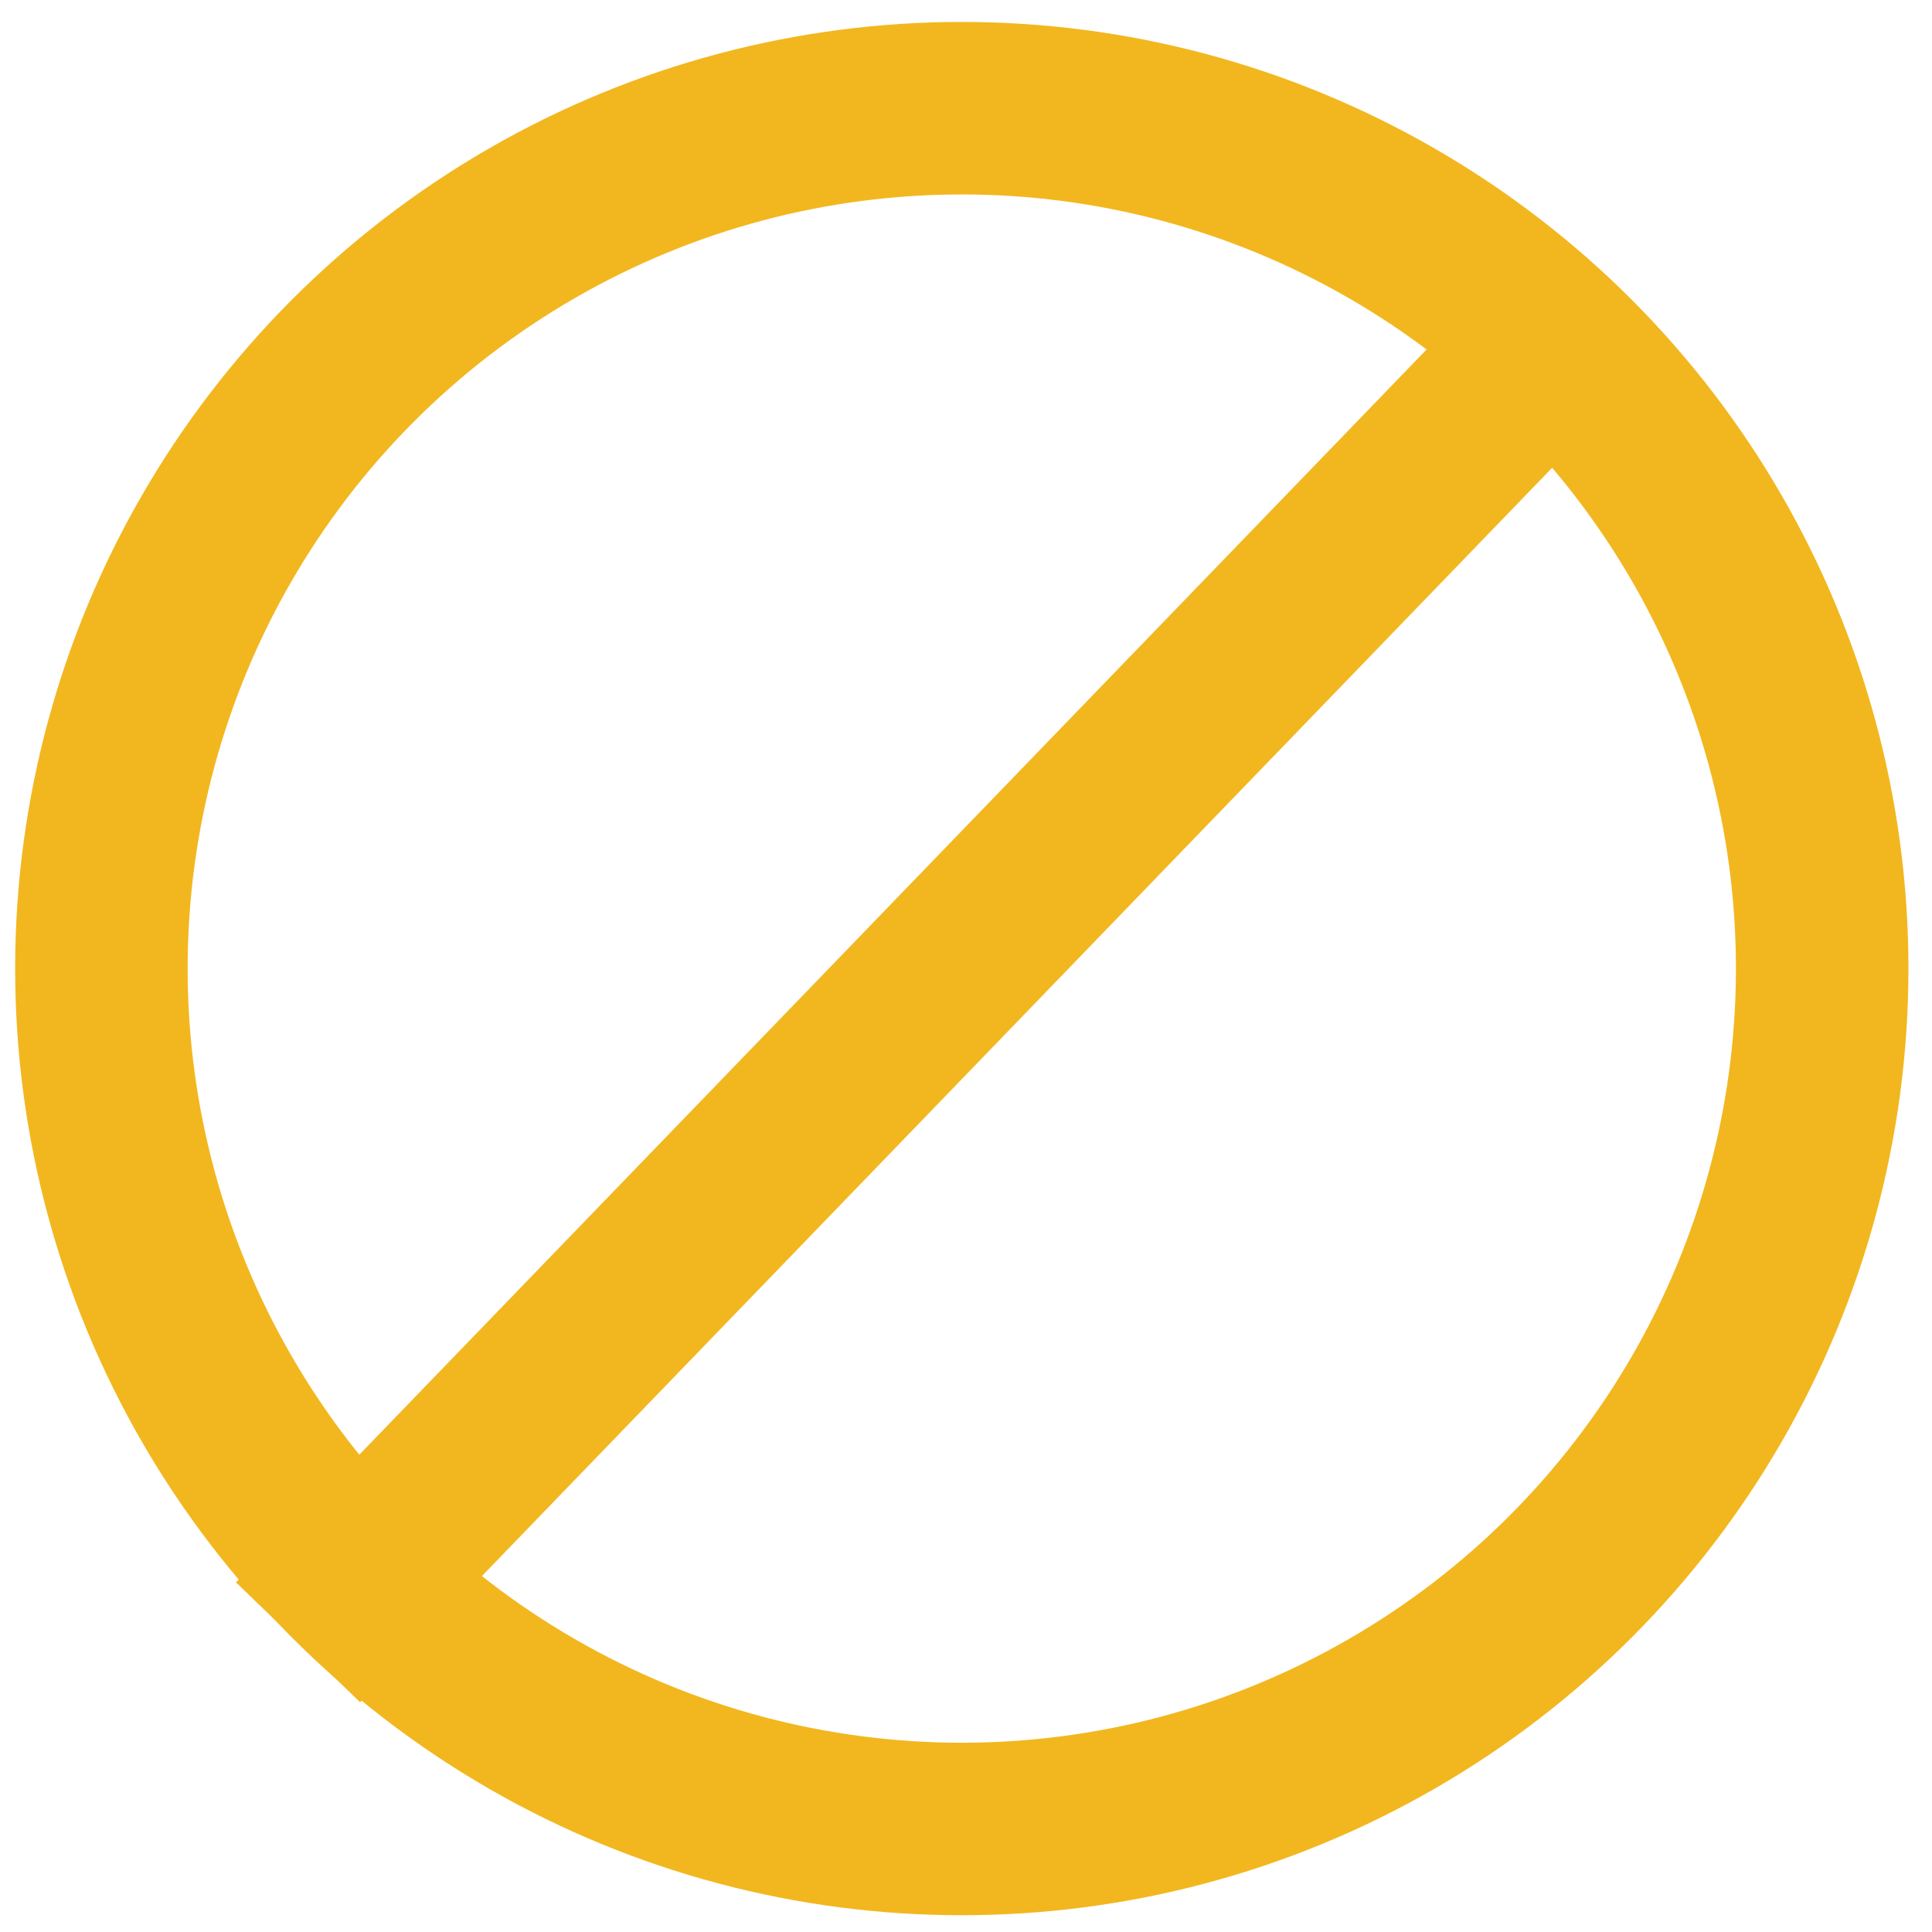 <svg width="56" height="56" viewBox="0 0 56 56" fill="none" xmlns="http://www.w3.org/2000/svg">
<circle cx="27.878" cy="28.075" r="24.939" stroke="#F2B71F" stroke-width="5"/>
<path d="M8.639 47.603L46.453 8.445" stroke="#F2B71F" stroke-width="5"/>
</svg>
